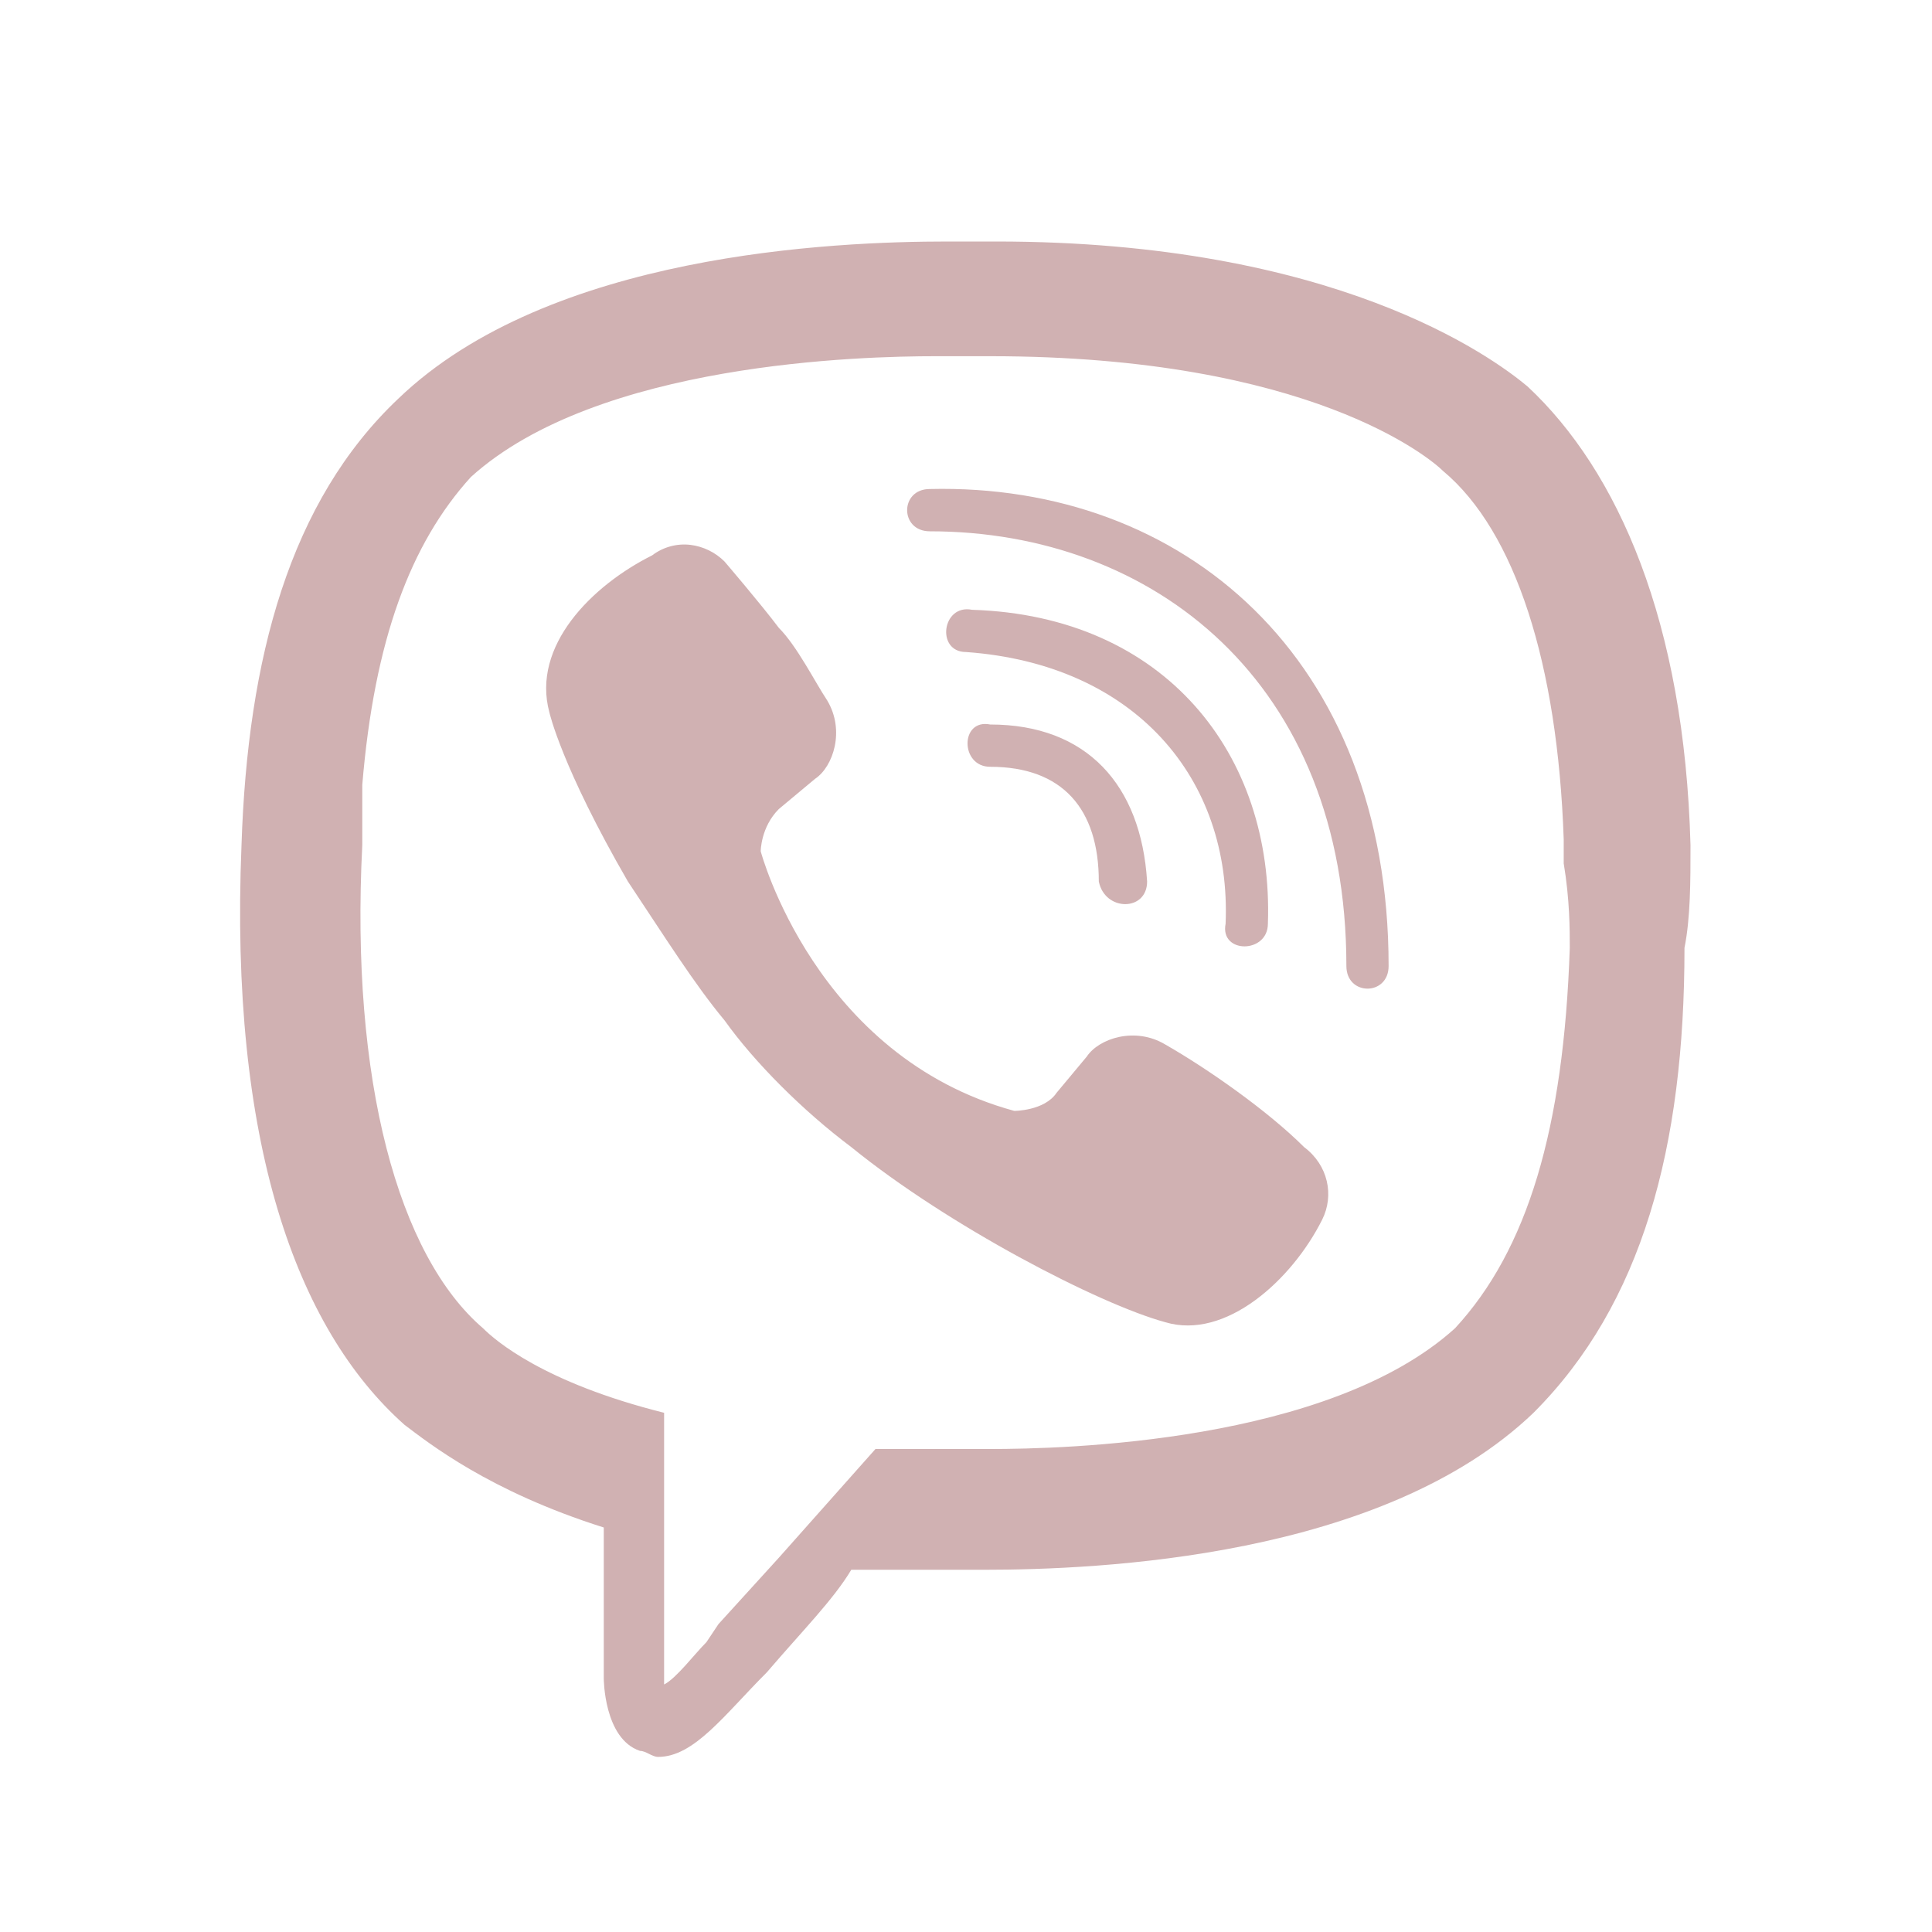 <?xml version="1.0" encoding="UTF-8"?> <svg xmlns="http://www.w3.org/2000/svg" width="35" height="35" viewBox="0 0 35 35" fill="none"> <path d="M17.172 4.375C15.094 4.375 9.953 4.594 7.219 7.219C5.25 9.078 4.485 11.922 4.375 15.312C4.156 20.672 5.36 24.062 7.328 25.812C7.766 26.141 8.86 27.016 10.938 27.672V30.406C10.938 30.406 10.938 31.5 11.594 31.719C11.703 31.719 11.813 31.828 11.922 31.828C12.578 31.828 13.125 31.062 13.891 30.297C14.547 29.531 15.094 28.984 15.422 28.438H17.828C19.906 28.438 25.047 28.219 27.781 25.594C29.75 23.625 30.516 20.781 30.516 17.172C30.625 16.625 30.625 15.969 30.625 15.312C30.516 11.266 29.313 8.531 27.672 7C27.016 6.453 24.172 4.375 18.047 4.375H17.172ZM16.953 6.453H17.938C23.735 6.453 25.922 8.312 26.141 8.531C27.453 9.625 28.219 12.031 28.328 15.203V15.641C28.438 16.297 28.438 16.844 28.438 17.172C28.328 20.453 27.672 22.641 26.36 24.062C24.063 26.141 19.25 26.25 17.938 26.25H15.86L14.11 28.219L13.016 29.422L12.797 29.75C12.578 29.969 12.25 30.406 12.031 30.516V25.594C9.844 25.047 8.969 24.281 8.75 24.062C7.219 22.75 6.344 19.578 6.563 15.312V14.219C6.781 11.594 7.438 9.844 8.531 8.641C10.828 6.562 15.641 6.453 16.953 6.453ZM16.844 8.859C16.297 8.859 16.297 9.625 16.844 9.625C20.891 9.625 24.391 12.359 24.391 17.5C24.391 18.047 25.156 18.047 25.156 17.5C25.156 11.922 21.438 8.75 16.844 8.859ZM12.509 9.871C12.262 9.841 12.012 9.91 11.814 10.061C10.72 10.608 9.625 11.704 9.953 12.907C9.953 12.907 10.172 13.891 11.375 15.969C12.031 16.953 12.578 17.828 13.125 18.484C13.672 19.25 14.547 20.125 15.422 20.781C17.172 22.203 19.906 23.625 21.11 23.953C22.203 24.281 23.406 23.188 23.953 22.094C24.172 21.656 24.063 21.109 23.625 20.781C22.969 20.125 21.875 19.359 21.11 18.922C20.563 18.594 19.906 18.812 19.688 19.141L19.141 19.797C18.922 20.125 18.375 20.125 18.375 20.125C14.766 19.141 13.781 15.422 13.781 15.422C13.781 15.422 13.781 14.984 14.11 14.656L14.766 14.109C15.094 13.891 15.313 13.234 14.985 12.688C14.766 12.359 14.438 11.703 14.11 11.375C13.781 10.938 13.125 10.172 13.125 10.172C12.959 10.006 12.742 9.9 12.509 9.871ZM17.61 11.047C17.063 10.938 16.953 11.812 17.5 11.812C20.563 12.031 22.313 14.109 22.203 16.734C22.094 17.281 22.969 17.281 22.969 16.734C23.078 13.672 21.11 11.156 17.61 11.047ZM17.938 13.125C17.391 13.016 17.391 13.891 17.938 13.891C19.25 13.891 19.906 14.656 19.906 15.969C20.016 16.516 20.781 16.516 20.781 15.969C20.672 14.219 19.688 13.125 17.938 13.125Z" fill="#D0B1B2"></path> </svg> 